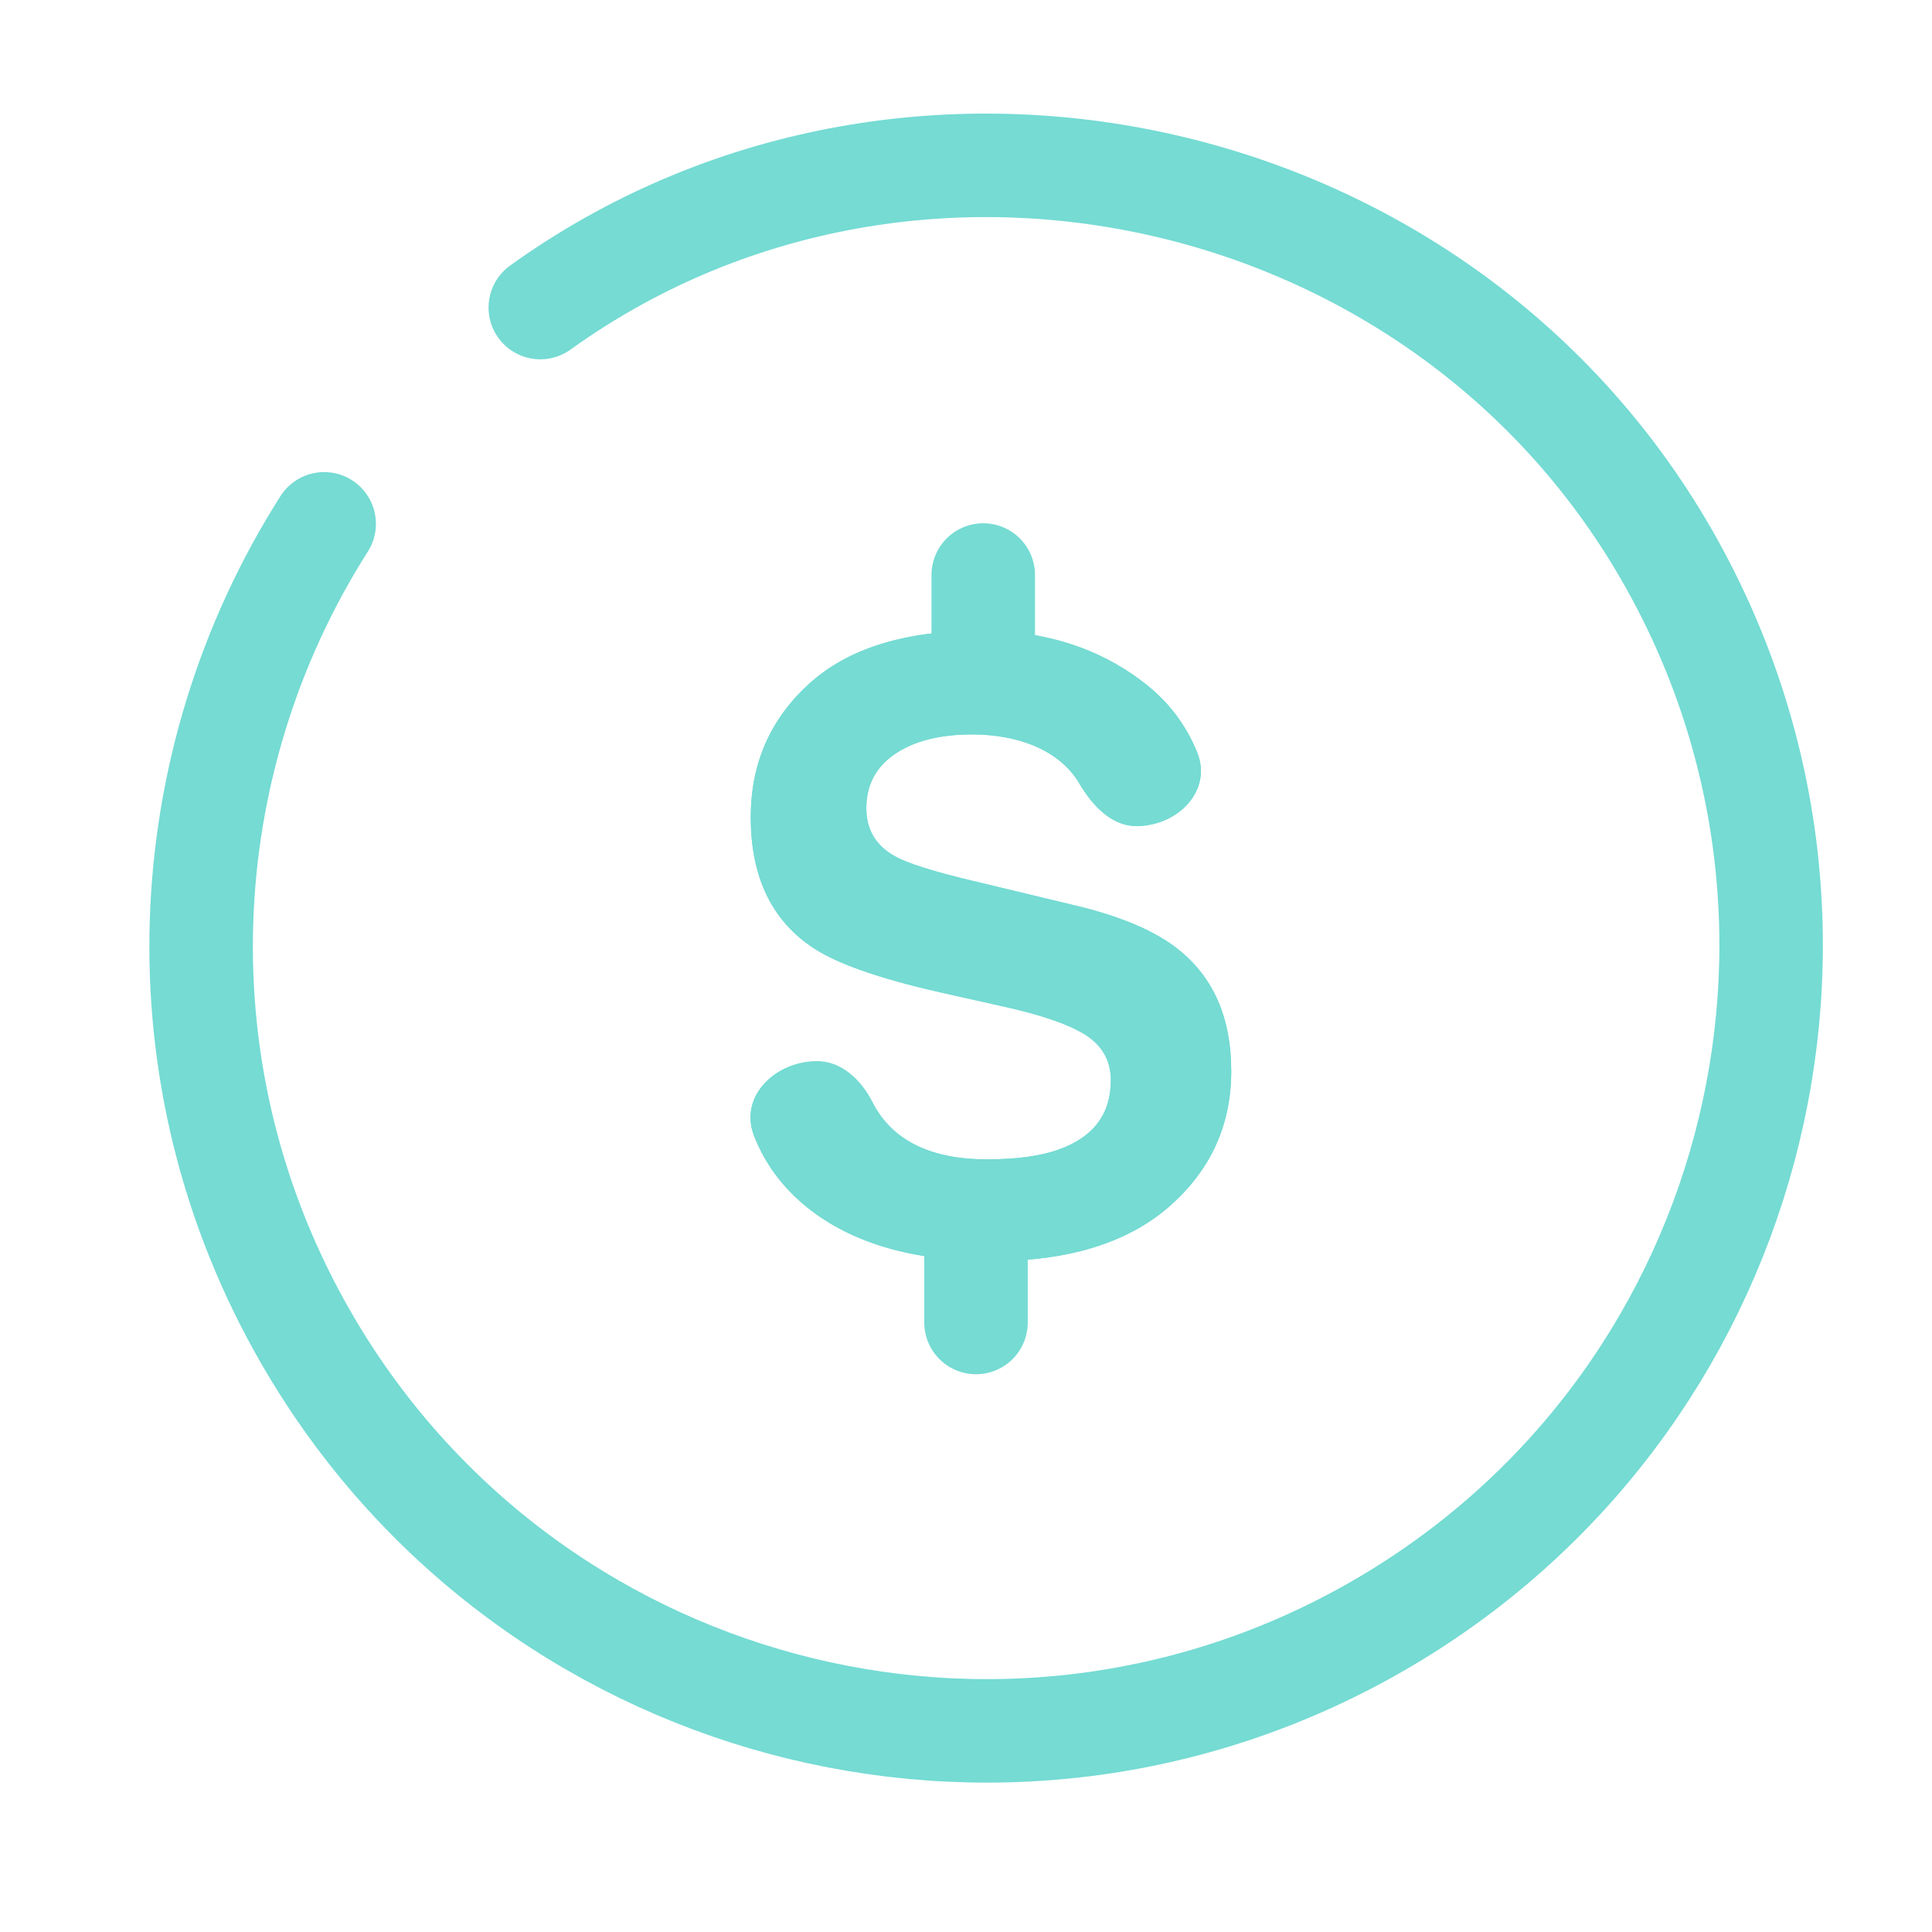 <svg xmlns="http://www.w3.org/2000/svg" width="48" height="48" fill="none" viewBox="0 0 56 56" class="JgKn8 medium"><g clip-path="url(#clip0_6_50)"><path d="M28.601 33.605C29.455 33.605 30.149 33.511 30.681 33.323C31.692 32.963 32.198 32.293 32.198 31.313C32.198 30.741 31.947 30.299 31.445 29.985C30.944 29.68 30.157 29.409 29.083 29.174L27.25 28.763C25.448 28.355 24.202 27.913 23.512 27.435C22.345 26.636 21.761 25.386 21.761 23.686C21.761 22.134 22.325 20.845 23.453 19.819C24.582 18.793 26.239 18.279 28.425 18.279C30.251 18.279 31.806 18.765 33.091 19.737C33.827 20.286 34.364 20.977 34.702 21.811C35.15 22.919 34.133 23.944 32.938 23.944C32.212 23.944 31.657 23.339 31.288 22.714C30.694 21.707 29.453 21.288 28.178 21.288C27.246 21.288 26.501 21.476 25.945 21.852C25.389 22.228 25.111 22.753 25.111 23.427C25.111 24.046 25.385 24.508 25.933 24.814C26.286 25.018 27.038 25.257 28.19 25.531L31.175 26.248C32.484 26.561 33.471 26.98 34.137 27.505C35.171 28.32 35.688 29.499 35.688 31.043C35.688 32.626 35.081 33.942 33.867 34.992C32.66 36.034 30.952 36.555 28.742 36.555C26.486 36.555 24.711 36.042 23.418 35.015C22.696 34.437 22.175 33.74 21.856 32.922C21.414 31.787 22.467 30.761 23.685 30.761C24.401 30.761 24.966 31.314 25.291 31.952C25.877 33.106 27.059 33.605 28.601 33.605Z" fill="#75DBD3"></path><path d="M30.748 33.512L30.749 33.511C31.281 33.322 31.696 33.044 31.978 32.671C32.261 32.295 32.398 31.839 32.398 31.313C32.398 30.669 32.109 30.164 31.552 29.816L31.549 29.814C31.019 29.491 30.206 29.215 29.126 28.979C29.126 28.979 29.126 28.979 29.126 28.979L27.294 28.568C27.294 28.568 27.294 28.568 27.294 28.568C25.494 28.161 24.281 27.725 23.626 27.27L23.625 27.27C22.524 26.516 21.961 25.335 21.961 23.686C21.961 22.189 22.502 20.955 23.588 19.967C24.666 18.986 26.267 18.479 28.425 18.479C30.213 18.479 31.724 18.954 32.97 19.896L32.971 19.897C33.679 20.425 34.193 21.087 34.516 21.886C34.708 22.361 34.59 22.815 34.286 23.161C33.978 23.511 33.481 23.744 32.938 23.744C32.328 23.744 31.825 23.23 31.46 22.612C30.814 21.517 29.484 21.088 28.178 21.088C27.221 21.088 26.433 21.281 25.833 21.686C25.221 22.1 24.911 22.687 24.911 23.427C24.911 23.767 24.986 24.074 25.144 24.34C25.302 24.606 25.535 24.821 25.835 24.988C26.217 25.208 26.997 25.453 28.143 25.725C28.143 25.725 28.143 25.725 28.144 25.725L31.128 26.442L31.129 26.442C32.424 26.752 33.379 27.163 34.013 27.662L34.013 27.662C34.991 28.433 35.488 29.549 35.488 31.043C35.488 32.567 34.907 33.828 33.736 34.84C32.577 35.841 30.922 36.355 28.742 36.355C26.515 36.355 24.789 35.849 23.543 34.859C22.846 34.302 22.348 33.632 22.043 32.849C21.853 32.361 21.98 31.899 22.296 31.55C22.617 31.195 23.13 30.961 23.685 30.961C24.291 30.961 24.802 31.433 25.112 32.043C25.746 33.29 27.018 33.805 28.601 33.805C29.468 33.805 30.186 33.71 30.748 33.512Z" stroke="#75DBD3" stroke-width="0.4"></path><path d="M28.5 16.667L28.5 19" stroke="#75DBD3" stroke-width="3" stroke-linecap="round"></path><path d="M28.29 36L28.29 38.333" stroke="#75DBD3" stroke-width="3" stroke-linecap="round"></path><path d="M9.396 15.184C4.989 22.109 4.493 31.19 8.881 38.791C15.164 49.673 29.077 53.401 39.958 47.118C50.84 40.836 54.568 26.923 48.285 16.041C41.658 4.562 26.259 1.296 15.661 8.915" stroke="#75DBD3" stroke-width="3" stroke-linecap="round" stroke-linejoin="round"></path></g><defs><clipPath id="clip0_6_50"><rect width="56" height="56" fill="white"></rect></clipPath></defs></svg>